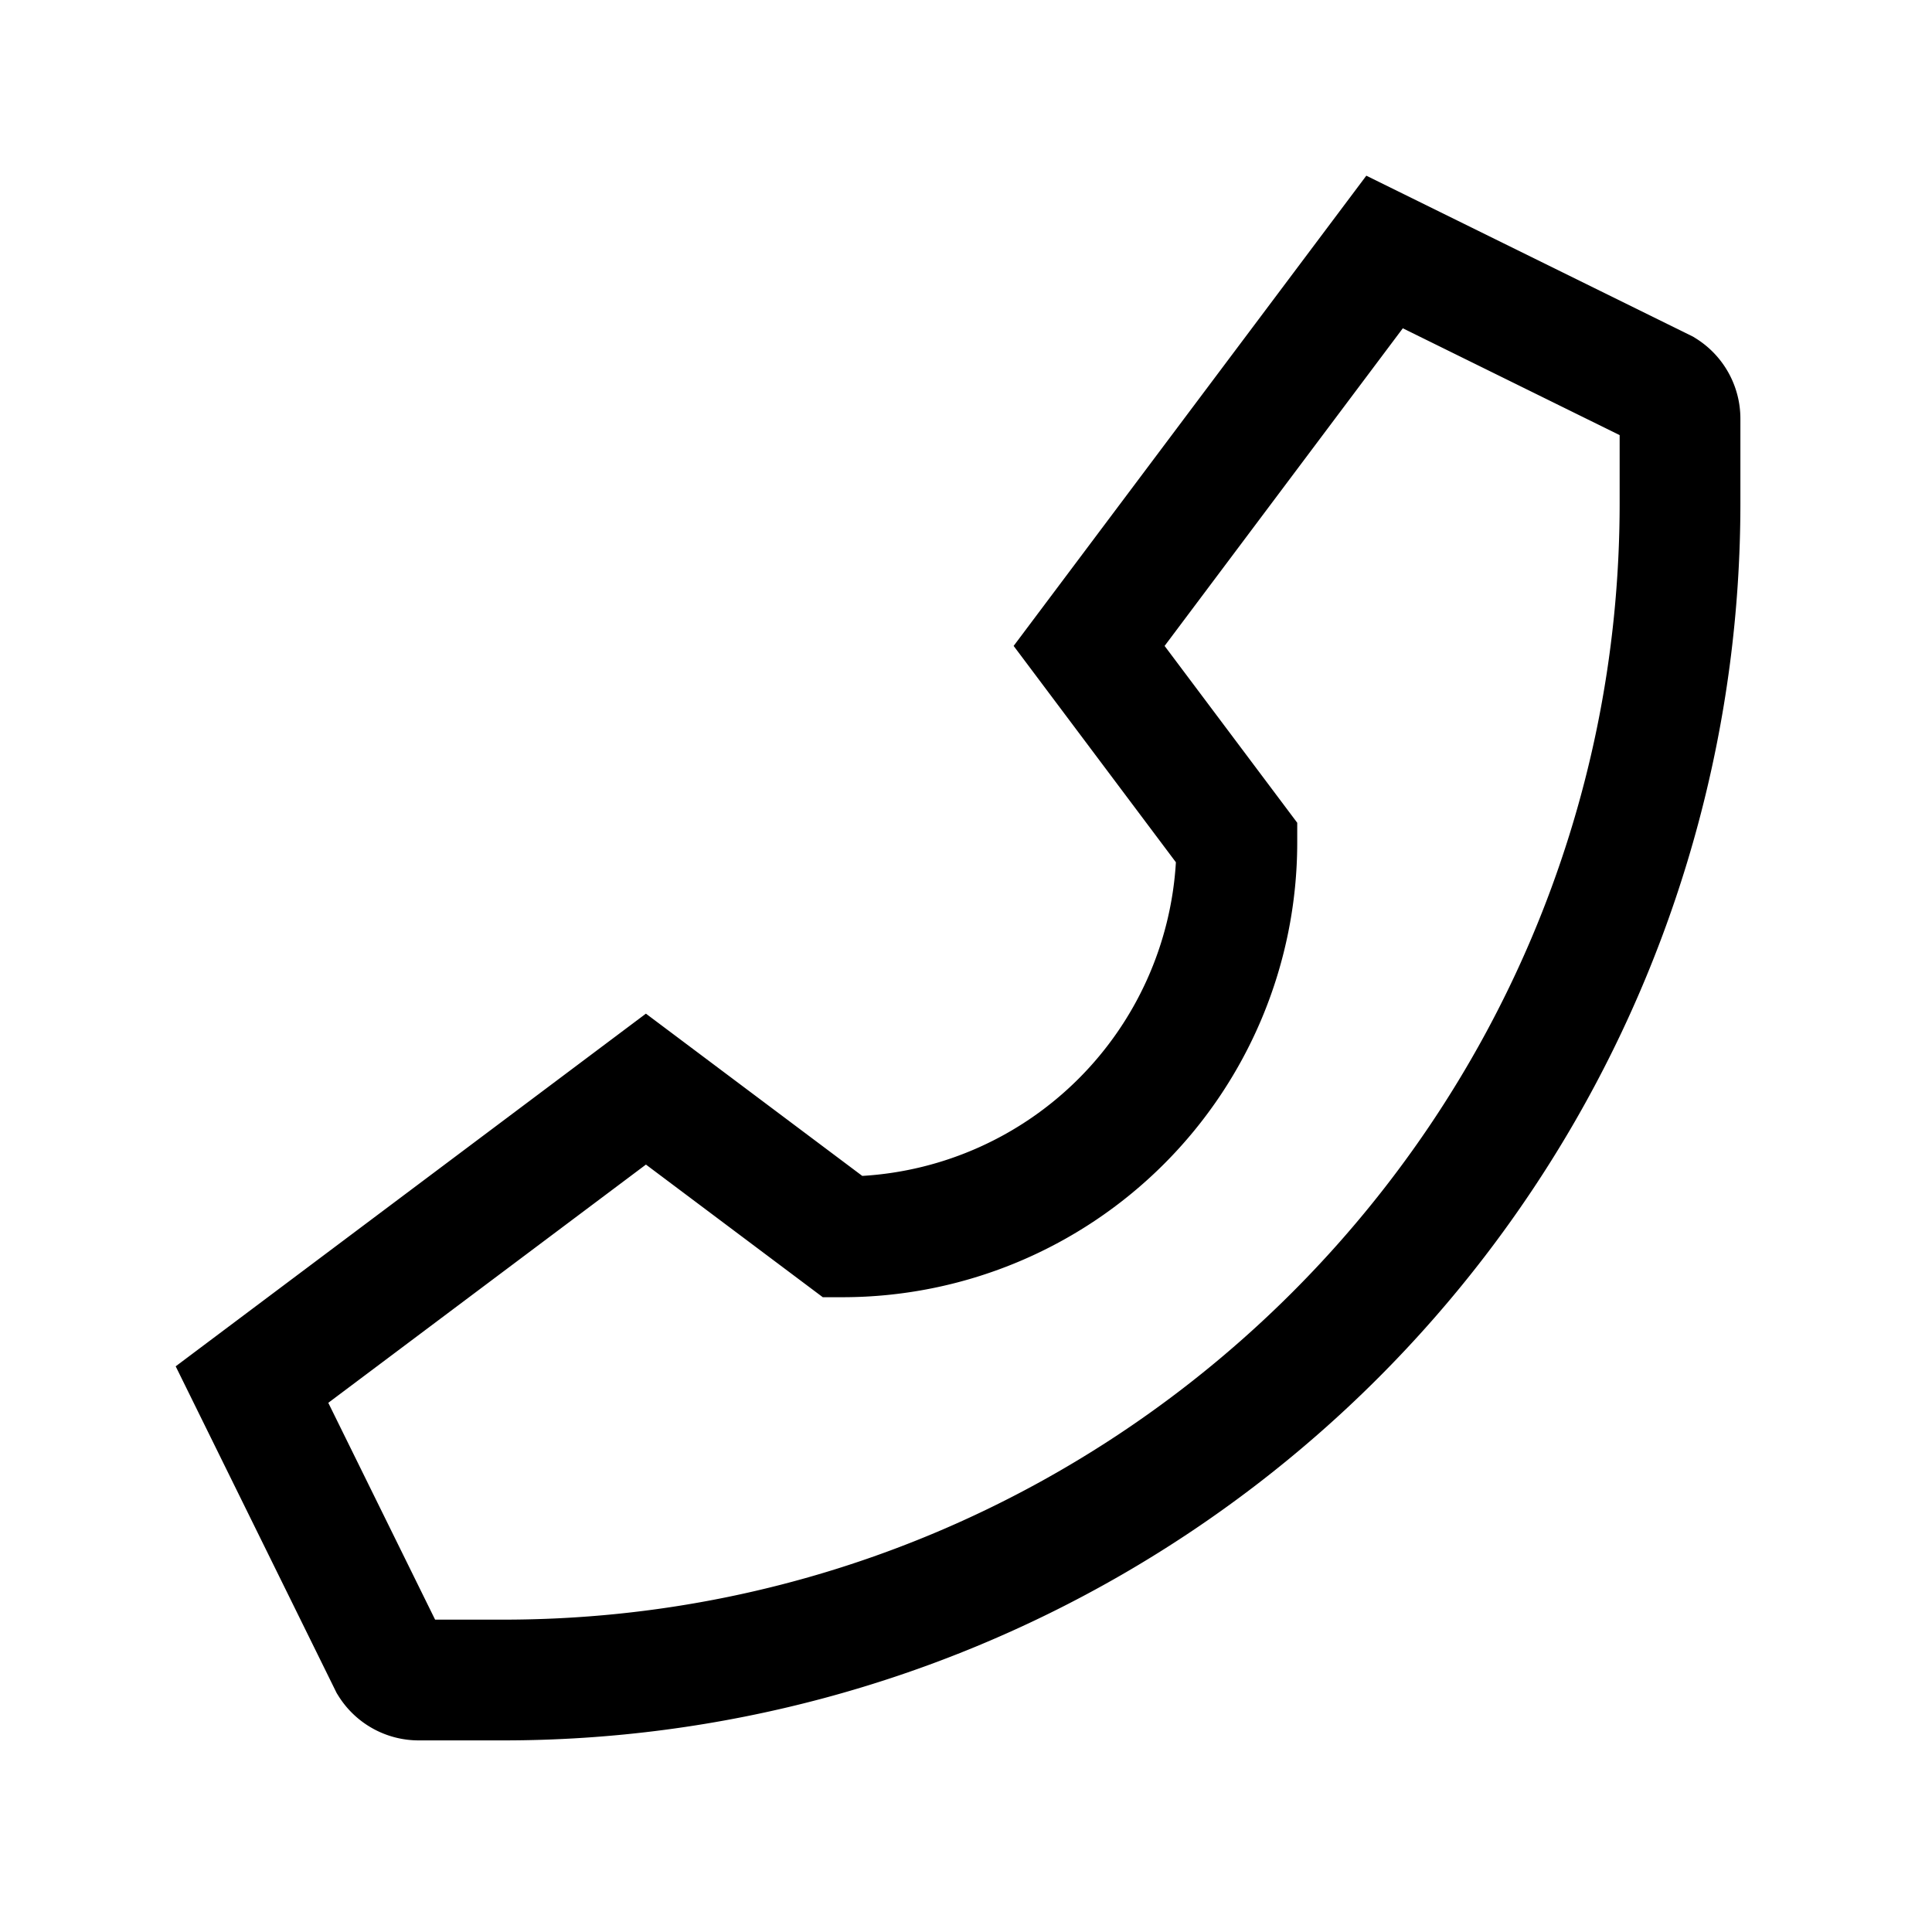 <svg xmlns="http://www.w3.org/2000/svg" viewBox="0 0 512 512">
  <path fill="currentColor" d="M449.366,89.648l-.685-.428L362.088,46.559,268.625,171.176l43,57.337a88.529,88.529,0,0,1-83.115,83.114l-57.336-43L46.558,362.088l42.306,85.869.356.725.429.684a25.085,25.085,0,0,0,21.393,11.857h22.344A327.836,327.836,0,0,0,461.222,133.386V111.041A25.084,25.084,0,0,0,449.366,89.648Zm-20.144,43.738c0,163.125-132.712,295.837-295.836,295.837h-18.08L87,371.76l84.18-63.135,46.867,35.149h5.333a120.535,120.535,0,0,0,120.4-120.4v-5.333l-35.149-46.866L371.759,87l57.463,28.311Z" class="ci-primary"/>
</svg>
